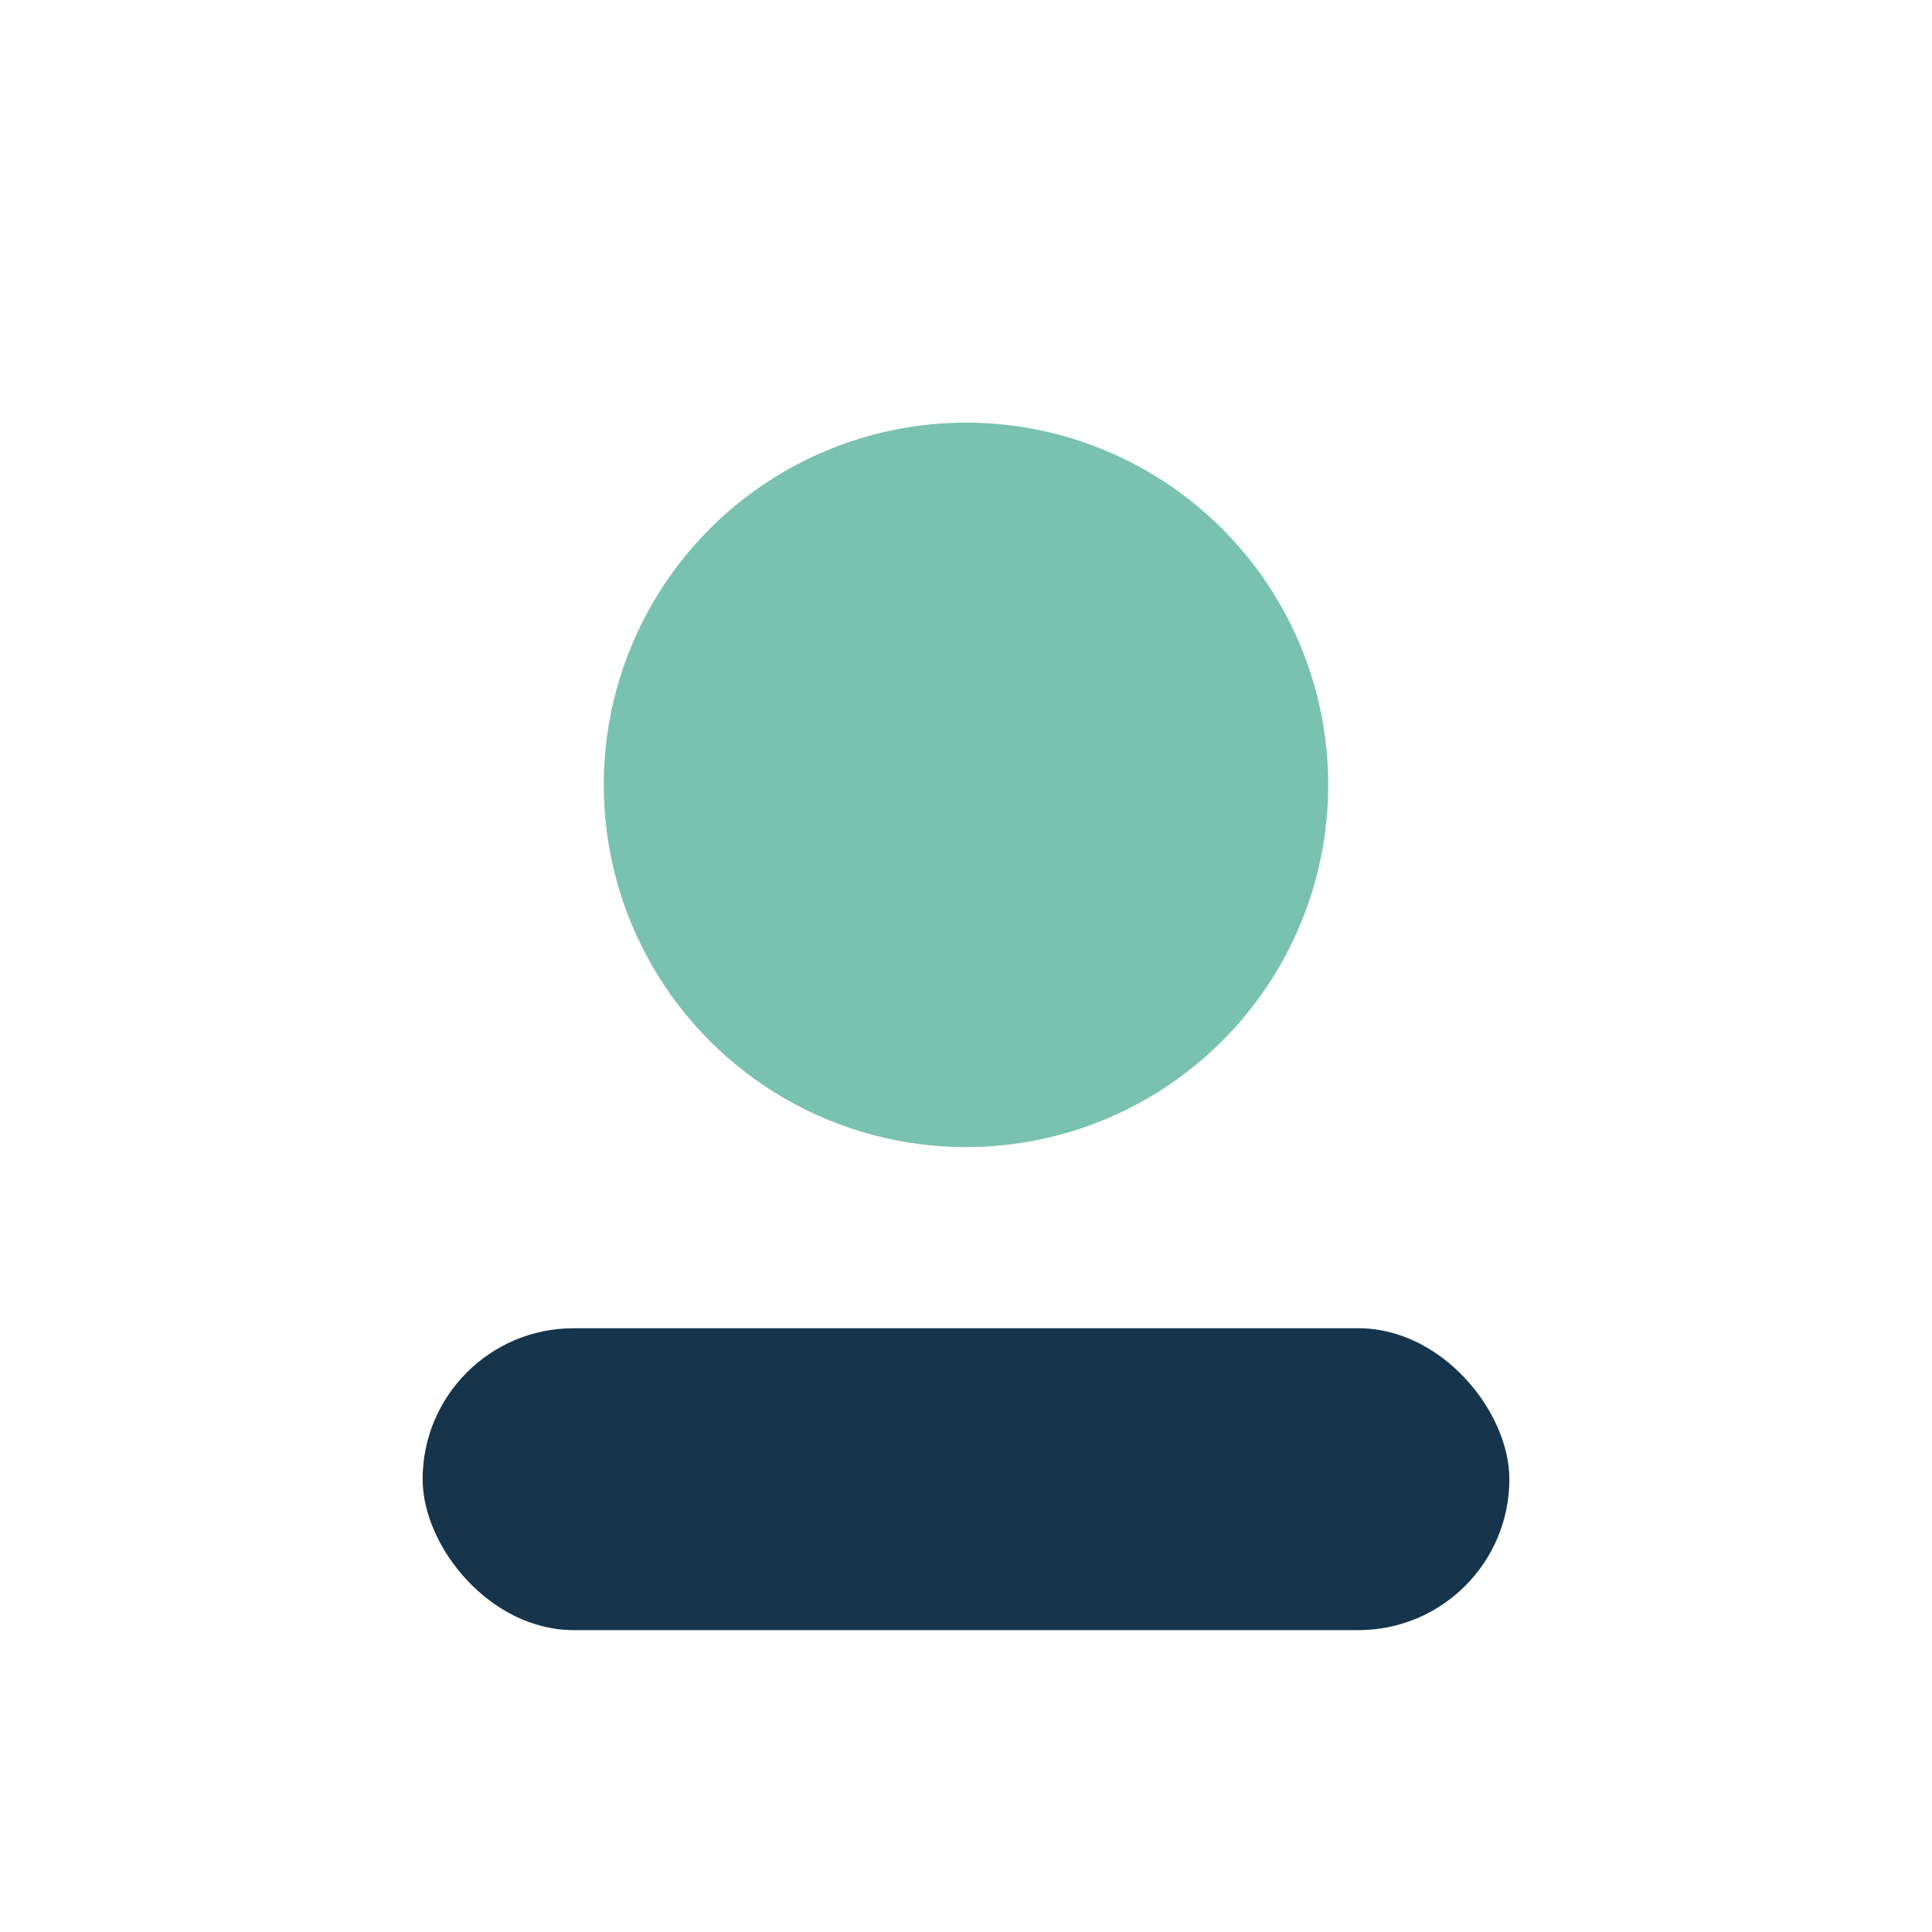 <?xml version="1.0" encoding="UTF-8"?>
<svg xmlns="http://www.w3.org/2000/svg" width="32" height="32" viewBox="0 0 32 32"><circle cx="16" cy="13" r="6" fill="#79C2B0"/><rect x="7" y="22" width="18" height="5" rx="2.5" fill="#16354D"/></svg>
